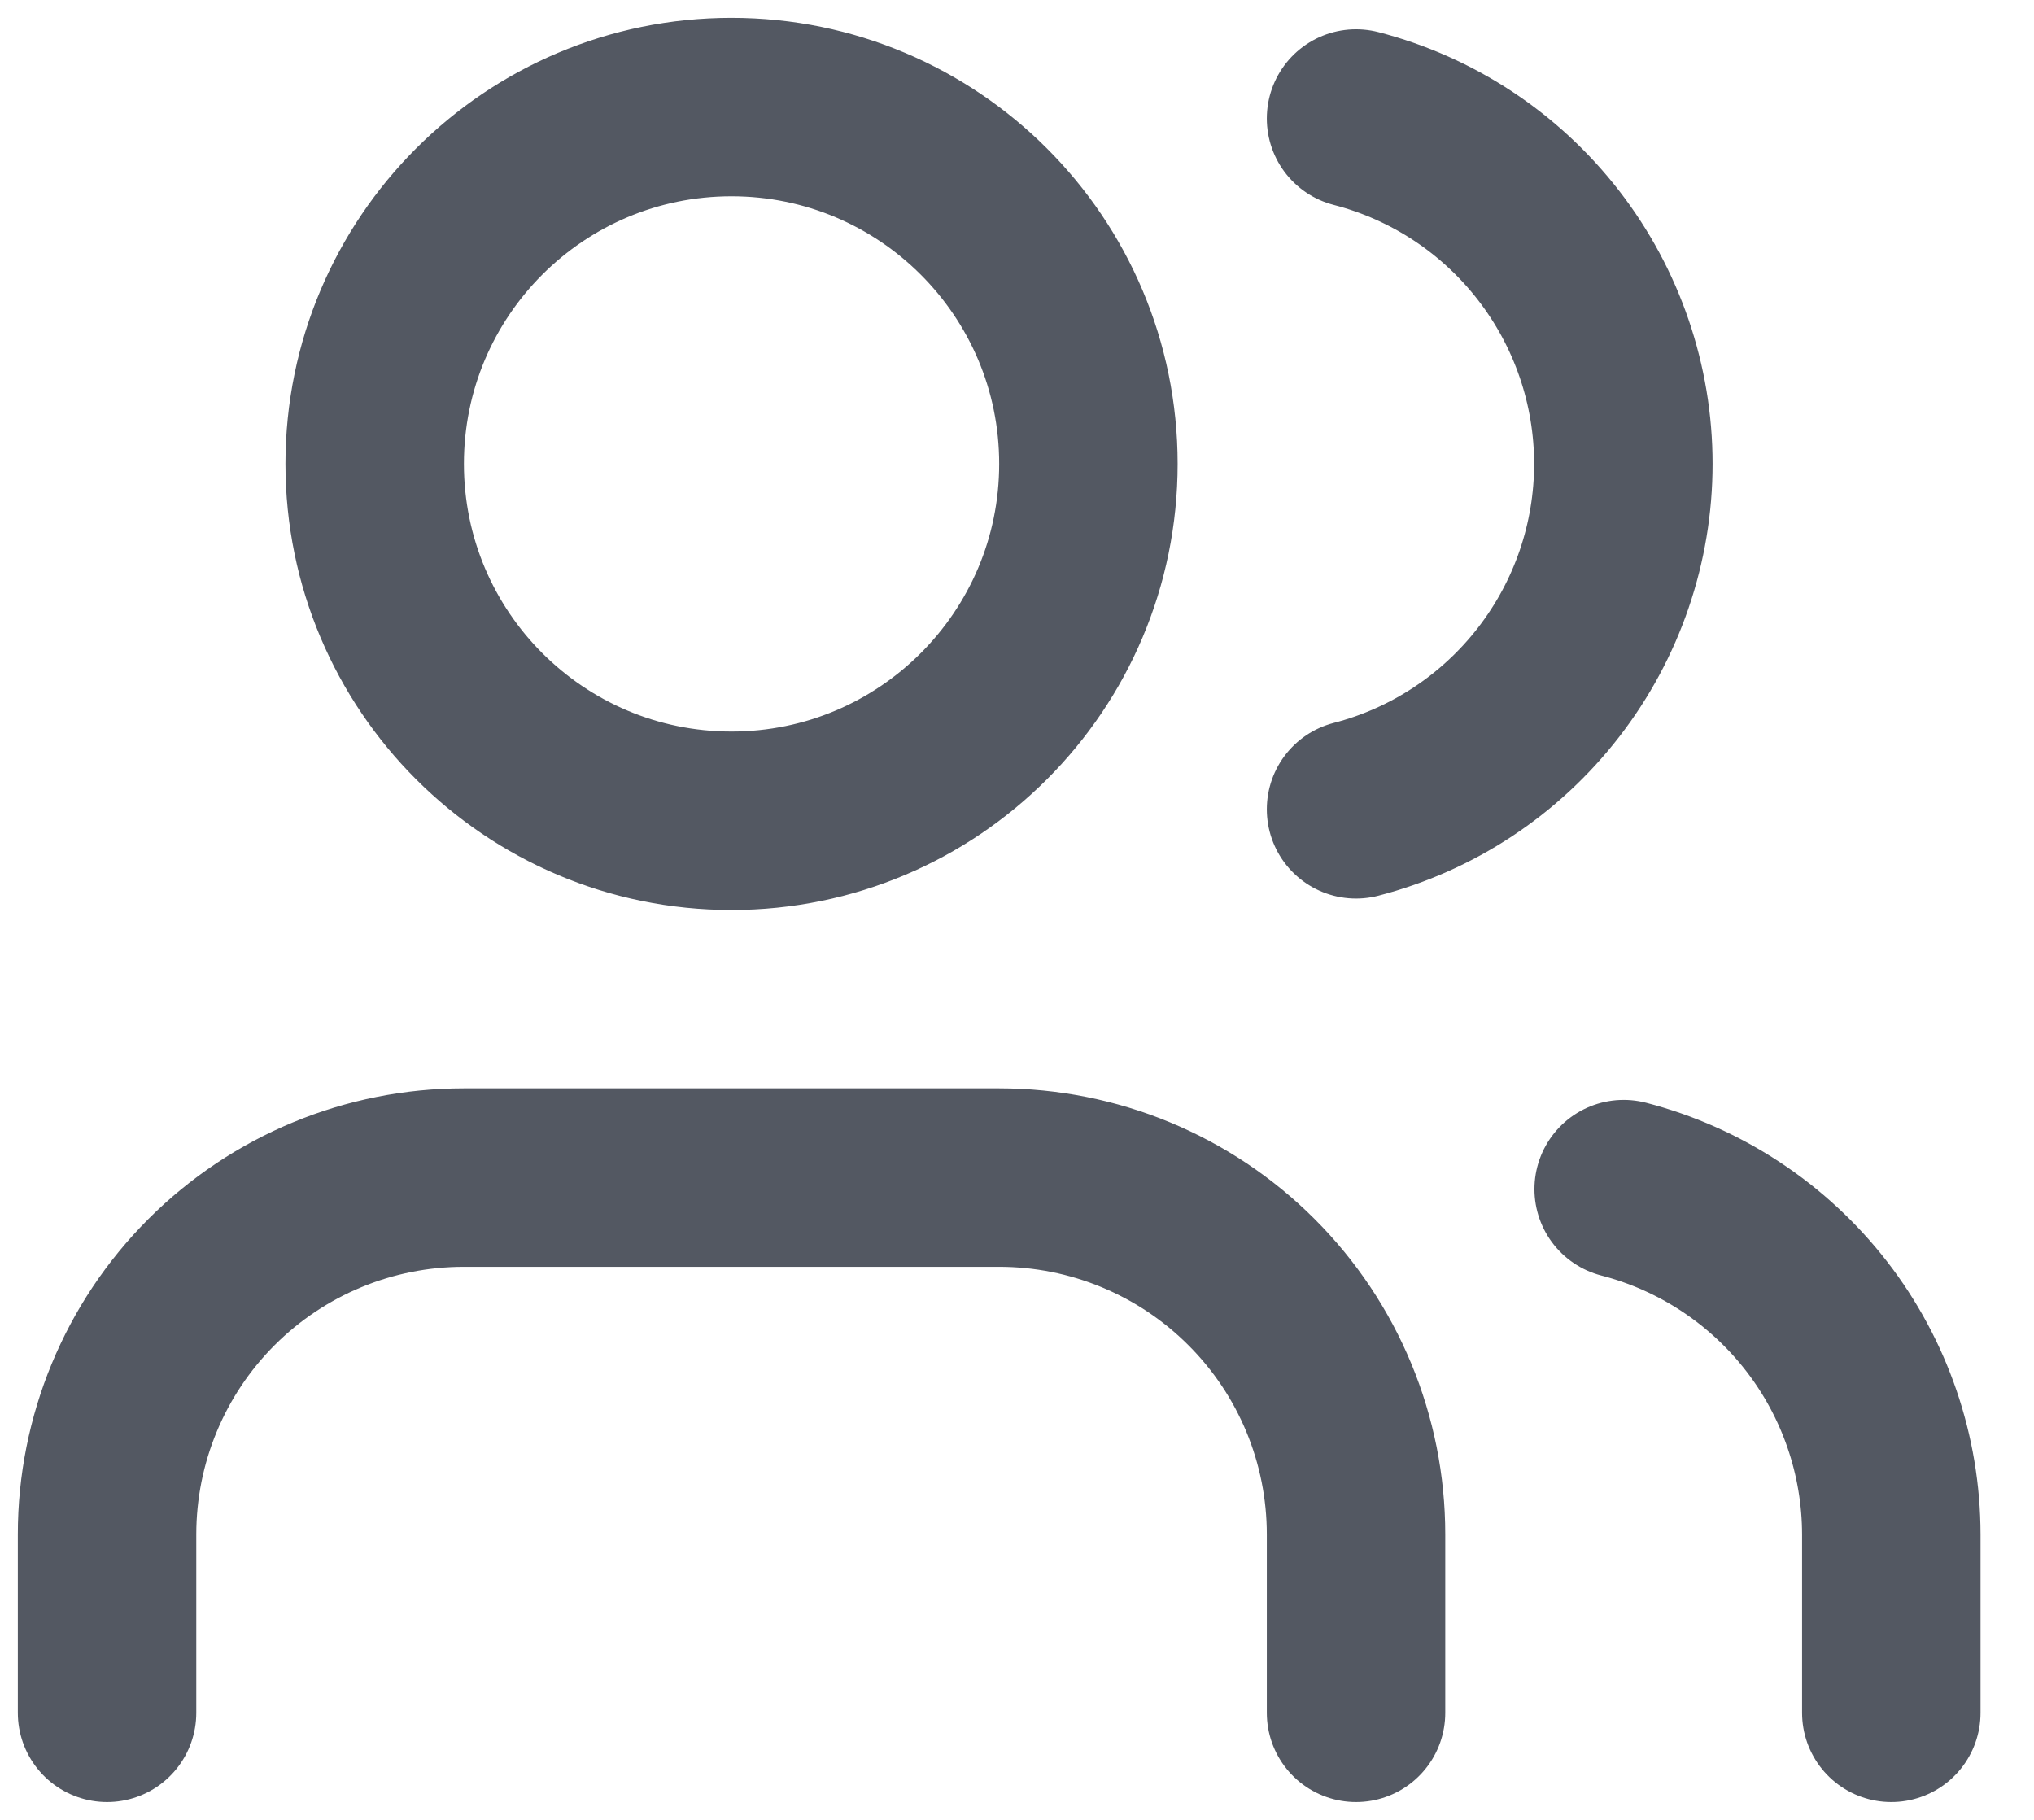 <svg preserveAspectRatio="none" width="100%" height="100%" overflow="visible" style="display: block;" viewBox="0 0 19 17" fill="none" xmlns="http://www.w3.org/2000/svg">
<path id="Icon" d="M12.667 16V14.333C12.667 13.449 12.316 12.601 11.69 11.976C11.065 11.351 10.217 11 9.333 11H4.333C3.449 11 2.601 11.351 1.976 11.976C1.351 12.601 1 13.449 1 14.333V16M12.667 1.107C13.382 1.292 14.014 1.709 14.466 2.293C14.918 2.877 15.164 3.595 15.164 4.333C15.164 5.072 14.918 5.789 14.466 6.373C14.014 6.957 13.382 7.375 12.667 7.56M17.667 16V14.333C17.666 13.595 17.42 12.877 16.968 12.294C16.515 11.71 15.882 11.293 15.167 11.108M10.167 4.333C10.167 6.174 8.674 7.667 6.833 7.667C4.992 7.667 3.5 6.174 3.5 4.333C3.5 2.492 4.992 1 6.833 1C8.674 1 10.167 2.492 10.167 4.333Z" stroke="#535862" stroke-width="1.667" stroke-linecap="round" stroke-linejoin="round"/>
</svg>
